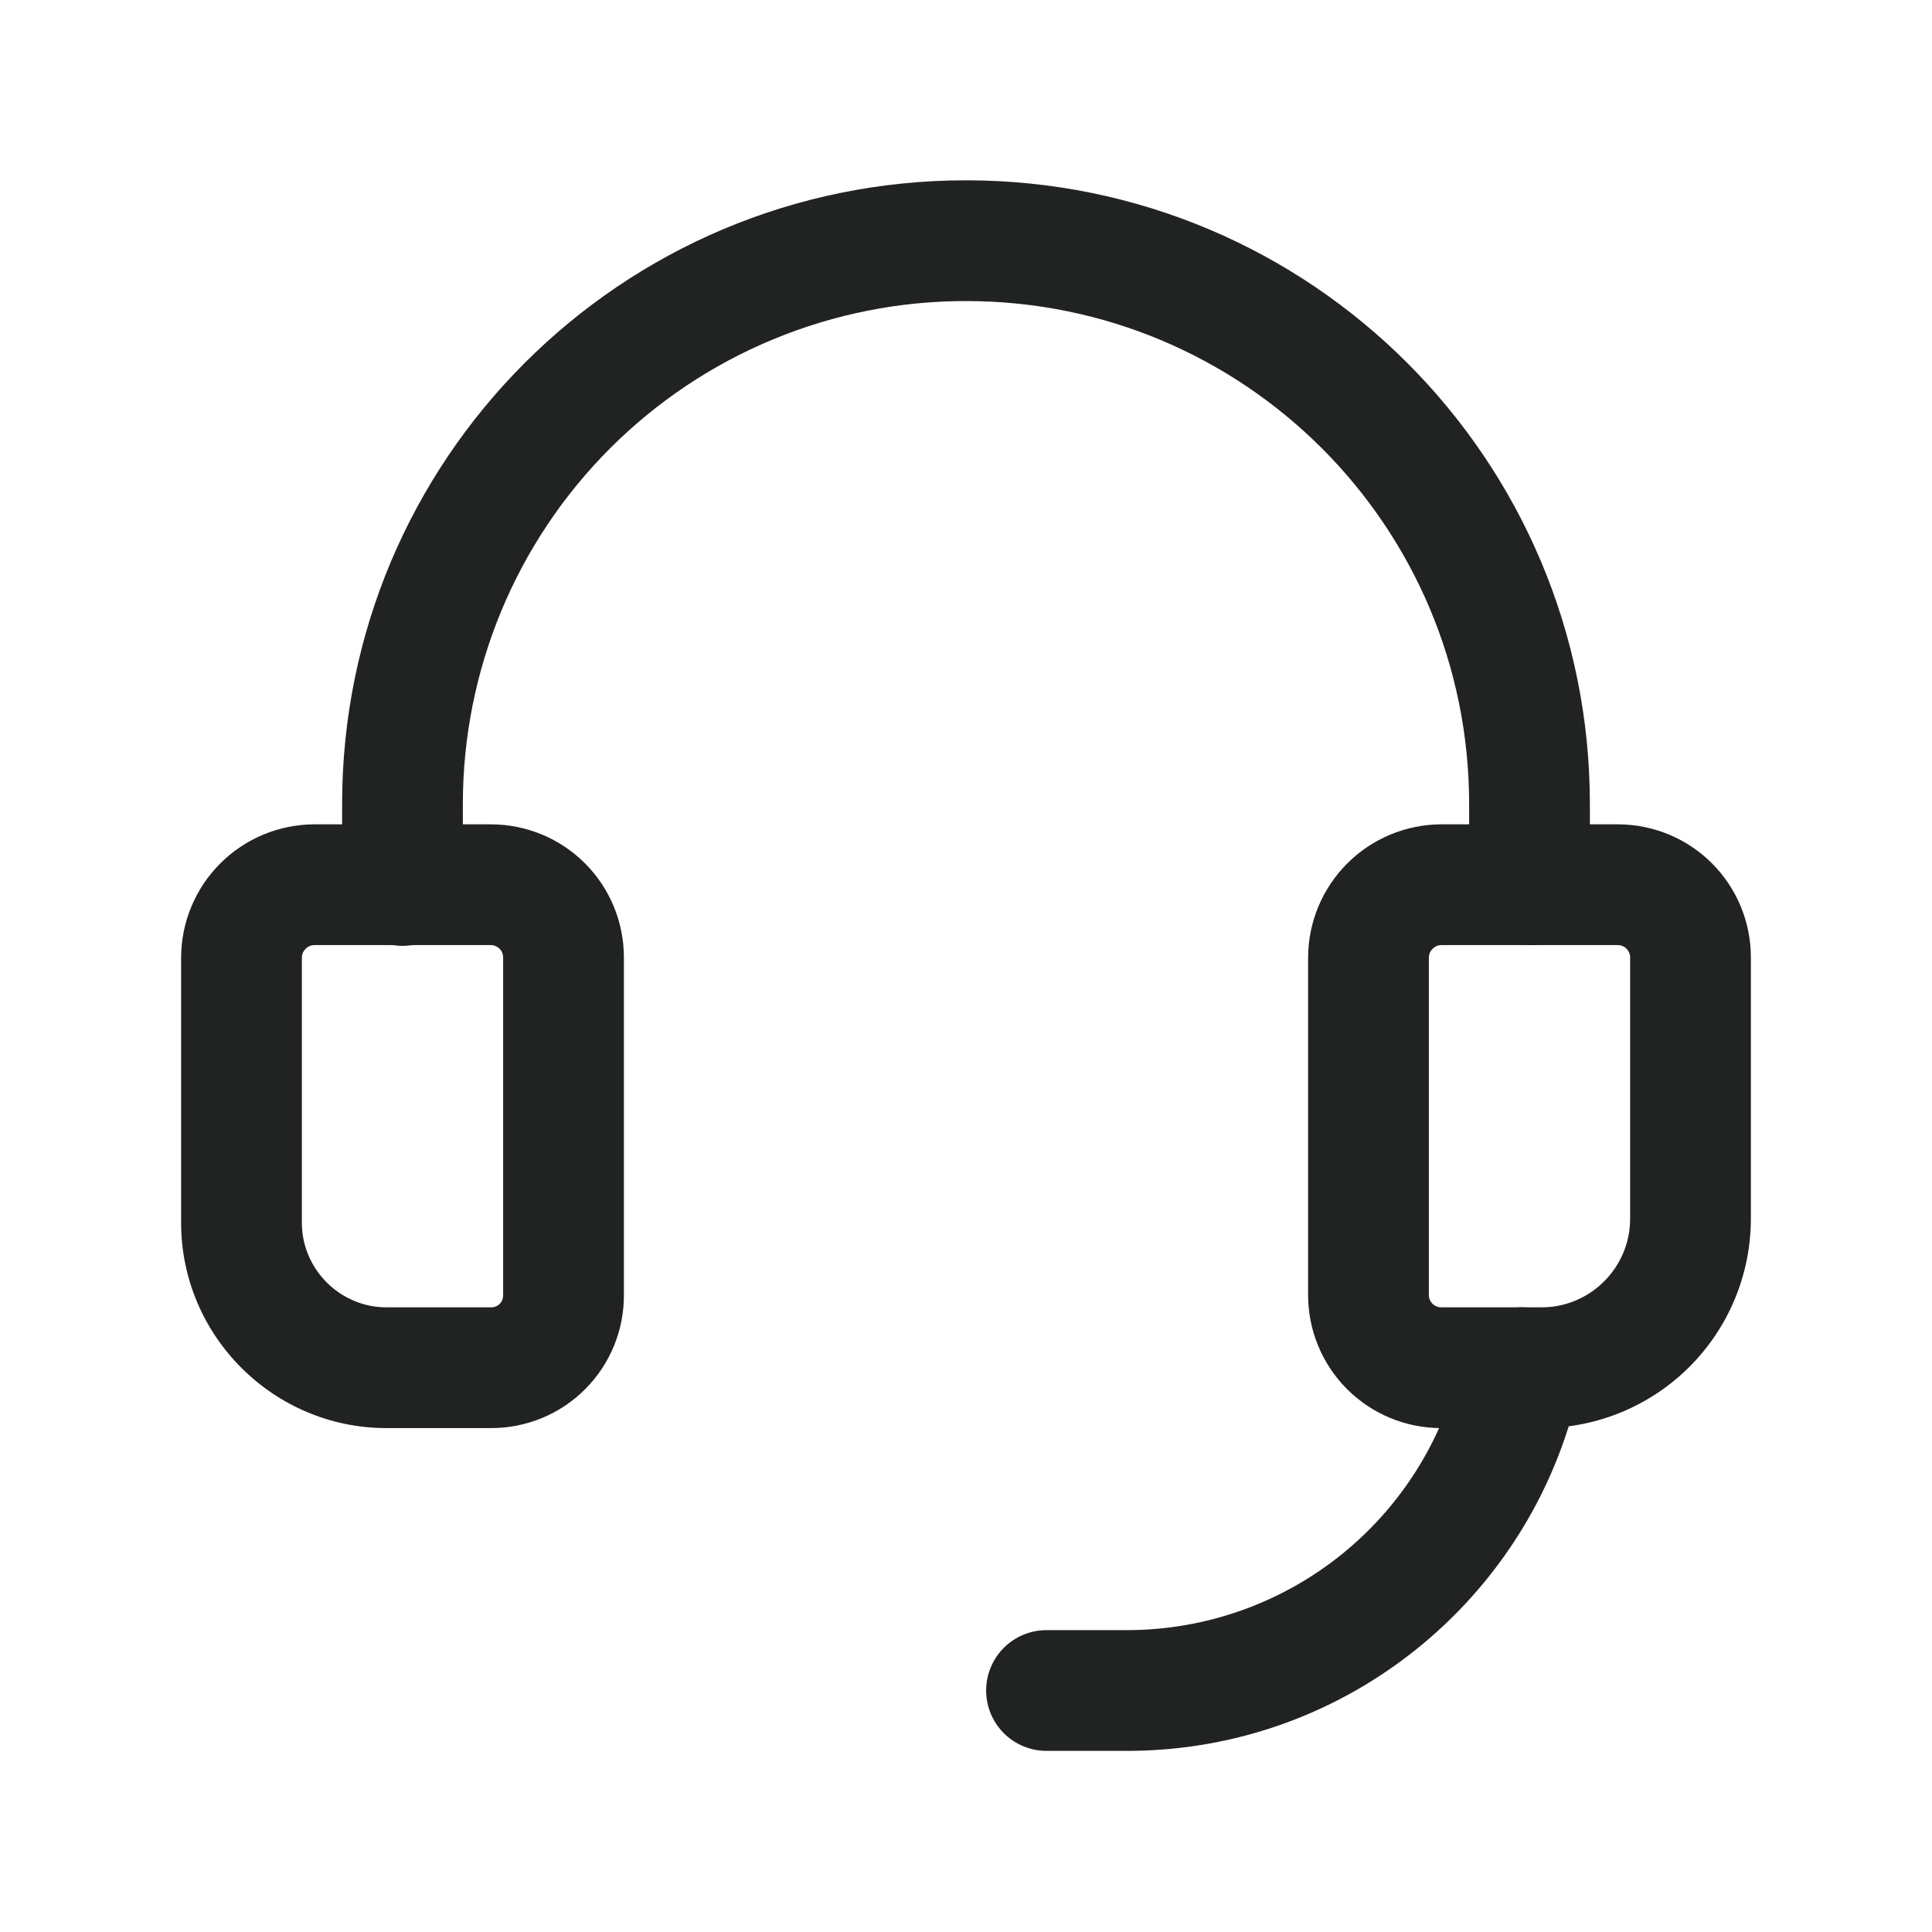 <svg xmlns="http://www.w3.org/2000/svg" width="80" height="80" viewBox="0 0 80 80" fill="none"><path fill-rule="evenodd" clip-rule="evenodd" d="M12.656 39.288C12.608 39.333 12.57 39.386 12.543 39.445C12.517 39.505 12.502 39.569 12.5 39.634V50.634C12.5 52.554 14.08 54.134 16 54.134H20.334C20.62 54.134 20.834 53.92 20.834 53.634V39.634C20.831 39.502 20.778 39.376 20.685 39.283C20.591 39.19 20.466 39.136 20.334 39.134H13C12.87 39.138 12.746 39.193 12.656 39.288ZM7.5 39.634C7.508 38.178 8.09 36.783 9.12 35.754C10.149 34.724 11.544 34.142 13 34.134H20.334C21.792 34.136 23.19 34.716 24.221 35.747C25.252 36.778 25.832 38.176 25.834 39.634V53.634C25.836 54.357 25.694 55.072 25.419 55.74C25.143 56.409 24.738 57.016 24.227 57.526C23.716 58.038 23.109 58.443 22.441 58.718C21.773 58.994 21.057 59.136 20.334 59.134H16C11.32 59.134 7.5 55.314 7.5 50.634V39.634Z" fill="#212322"></path><path fill-rule="evenodd" clip-rule="evenodd" d="M40 12.466C37.263 12.464 34.553 13.001 32.024 14.047C29.496 15.093 27.198 16.628 25.263 18.563C23.328 20.498 21.793 22.796 20.747 25.324C19.701 27.853 19.164 30.563 19.166 33.3V36.666C19.166 37.329 18.903 37.965 18.434 38.434C17.965 38.903 17.329 39.166 16.666 39.166C16.003 39.166 15.367 38.903 14.898 38.434C14.429 37.965 14.166 37.329 14.166 36.666V33.3C14.166 19.02 25.72 7.466 40 7.466C54.28 7.466 65.834 19.02 65.834 33.3V36.634C65.834 37.297 65.571 37.933 65.102 38.402C64.633 38.871 63.997 39.134 63.334 39.134C62.671 39.134 62.035 38.871 61.566 38.402C61.097 37.933 60.834 37.297 60.834 36.634V33.3C60.834 21.78 51.52 12.466 40 12.466ZM63.492 54.182C63.814 54.246 64.12 54.374 64.393 54.557C64.666 54.74 64.9 54.974 65.082 55.248C65.264 55.521 65.39 55.828 65.454 56.15C65.517 56.472 65.517 56.804 65.452 57.126C63.688 65.904 55.948 72.5 46.666 72.5H43.334C42.671 72.5 42.035 72.237 41.566 71.768C41.097 71.299 40.834 70.663 40.834 70C40.834 69.337 41.097 68.701 41.566 68.232C42.035 67.763 42.671 67.5 43.334 67.5H46.666C49.936 67.5 53.105 66.369 55.636 64.298C58.166 62.227 59.903 59.345 60.55 56.14C60.681 55.49 61.064 54.919 61.616 54.552C62.167 54.185 62.842 54.052 63.492 54.182Z" fill="#212322"></path><path fill-rule="evenodd" clip-rule="evenodd" d="M59.322 39.288C59.275 39.333 59.236 39.386 59.209 39.445C59.183 39.505 59.168 39.569 59.166 39.634V53.634C59.166 53.904 59.398 54.134 59.666 54.134H63.834C65.854 54.134 67.5 52.486 67.5 50.466V39.634C67.498 39.502 67.444 39.376 67.351 39.283C67.257 39.19 67.132 39.136 67 39.134H59.666C59.535 39.138 59.412 39.193 59.322 39.288ZM54.166 39.634C54.174 38.178 54.756 36.783 55.786 35.754C56.815 34.724 58.21 34.142 59.666 34.134H67C68.458 34.136 69.856 34.716 70.887 35.747C71.918 36.778 72.498 38.176 72.5 39.634V50.466C72.498 52.764 71.585 54.968 69.96 56.593C68.335 58.218 66.132 59.132 63.834 59.134H59.666C58.208 59.132 56.81 58.552 55.779 57.521C54.748 56.49 54.168 55.092 54.166 53.634V39.634Z" fill="#212322"></path></svg>